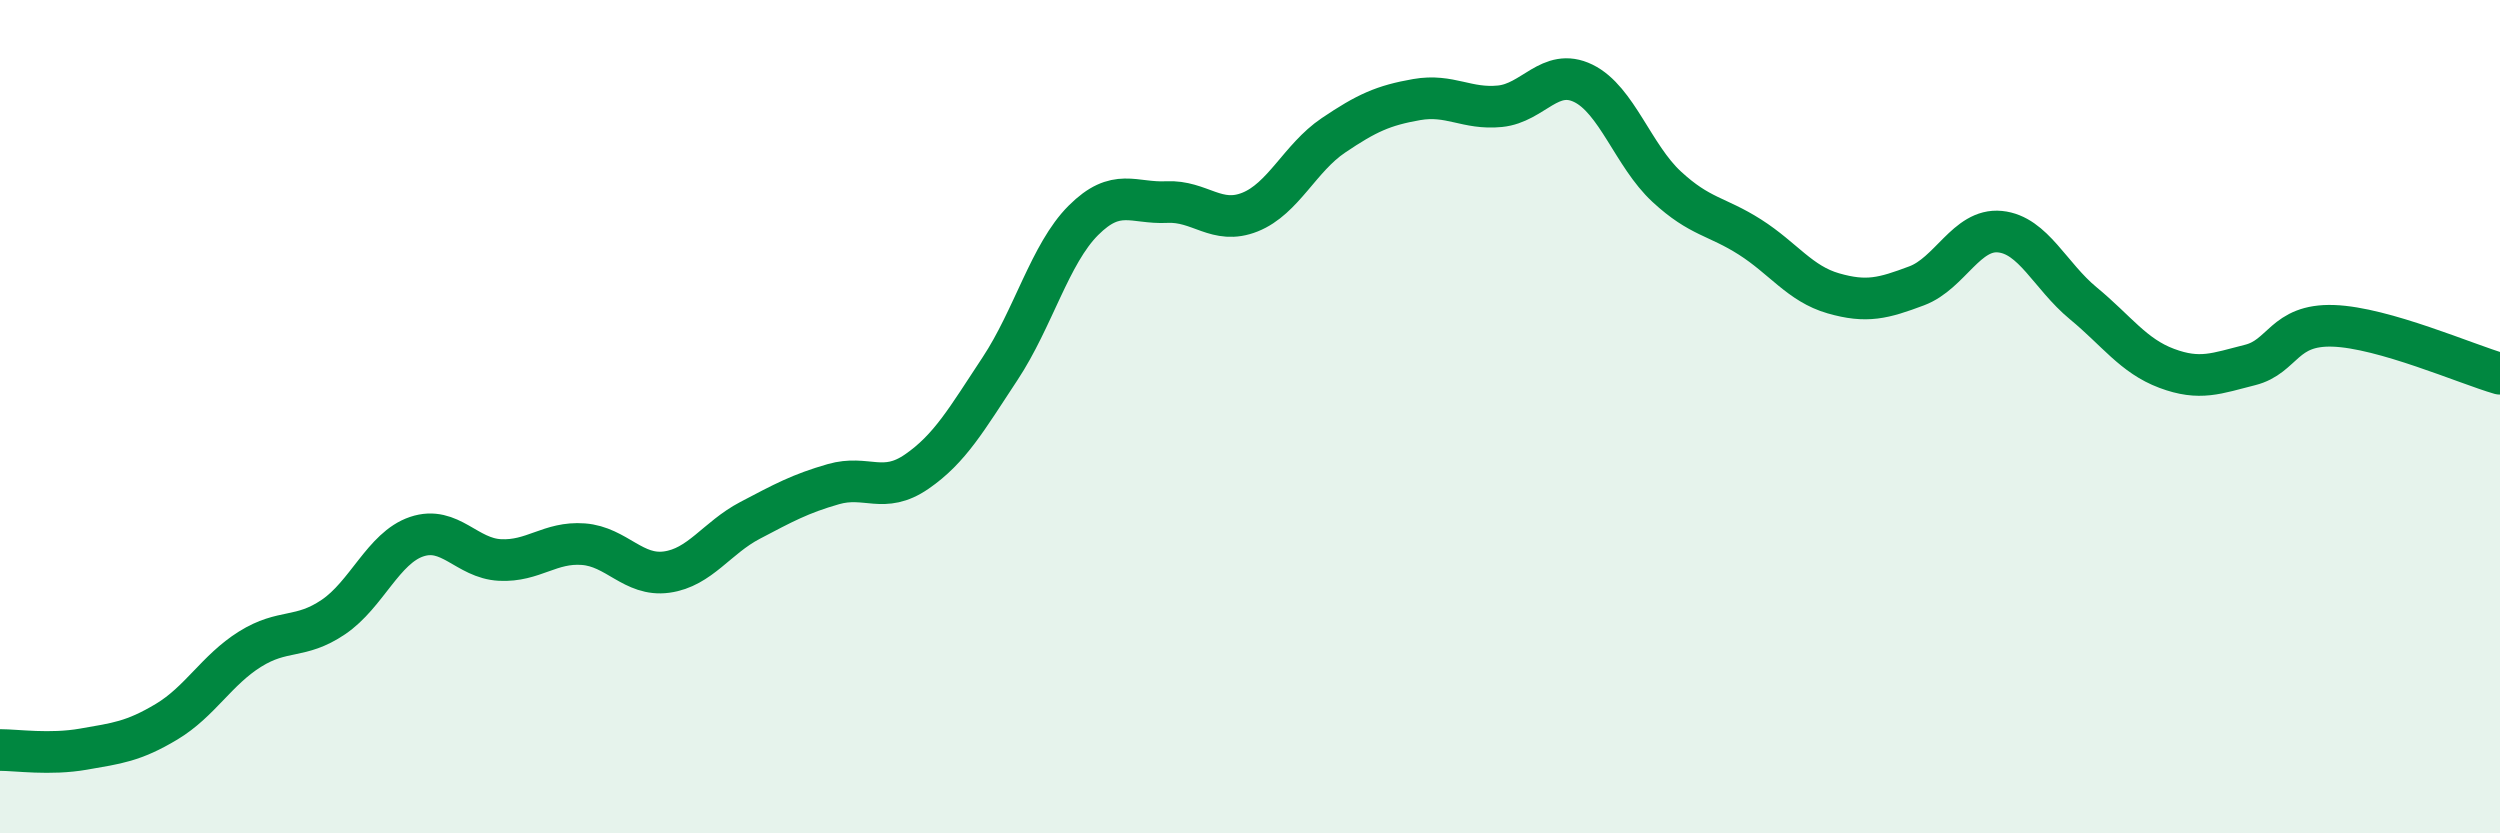 
    <svg width="60" height="20" viewBox="0 0 60 20" xmlns="http://www.w3.org/2000/svg">
      <path
        d="M 0,18 C 0.4,18 1.2,18.12 2,17.98 C 2.8,17.84 3.2,17.8 4,17.32 C 4.8,16.84 5.2,16.08 6,15.58 C 6.8,15.08 7.2,15.35 8,14.81 C 8.8,14.27 9.2,13.15 10,12.88 C 10.8,12.61 11.2,13.4 12,13.44 C 12.8,13.48 13.2,13 14,13.06 C 14.8,13.12 15.2,13.84 16,13.73 C 16.8,13.62 17.2,12.91 18,12.49 C 18.8,12.07 19.2,11.85 20,11.62 C 20.8,11.39 21.2,11.87 22,11.32 C 22.8,10.77 23.2,10.06 24,8.85 C 24.8,7.64 25.2,6.09 26,5.29 C 26.8,4.49 27.2,4.89 28,4.85 C 28.8,4.81 29.2,5.41 30,5.09 C 30.8,4.77 31.2,3.79 32,3.25 C 32.8,2.71 33.2,2.53 34,2.39 C 34.8,2.25 35.2,2.63 36,2.55 C 36.8,2.47 37.2,1.61 38,2 C 38.8,2.39 39.2,3.74 40,4.48 C 40.8,5.22 41.2,5.18 42,5.69 C 42.8,6.2 43.2,6.81 44,7.04 C 44.8,7.27 45.2,7.16 46,6.86 C 46.8,6.56 47.2,5.48 48,5.56 C 48.8,5.64 49.2,6.62 50,7.28 C 50.8,7.94 51.2,8.54 52,8.84 C 52.8,9.14 53.2,8.96 54,8.76 C 54.8,8.56 54.8,7.78 56,7.82 C 57.2,7.86 59.2,8.74 60,8.97L60 20L0 20Z"
        fill="#008740"
        opacity="0.1"
        stroke-linecap="round"
        stroke-linejoin="round"
      />
      <path
        d="M 0,18 C 0.4,18 1.2,18.12 2,17.98 C 2.8,17.84 3.2,17.8 4,17.32 C 4.8,16.84 5.2,16.08 6,15.58 C 6.8,15.08 7.2,15.35 8,14.81 C 8.8,14.27 9.2,13.15 10,12.88 C 10.8,12.61 11.2,13.4 12,13.44 C 12.8,13.48 13.2,13 14,13.06 C 14.8,13.12 15.2,13.84 16,13.73 C 16.8,13.62 17.2,12.91 18,12.49 C 18.8,12.07 19.2,11.85 20,11.62 C 20.8,11.39 21.2,11.87 22,11.32 C 22.8,10.77 23.2,10.06 24,8.85 C 24.8,7.64 25.2,6.09 26,5.29 C 26.8,4.49 27.2,4.89 28,4.85 C 28.8,4.81 29.2,5.41 30,5.09 C 30.8,4.77 31.2,3.79 32,3.25 C 32.8,2.71 33.2,2.53 34,2.39 C 34.8,2.25 35.2,2.63 36,2.55 C 36.8,2.47 37.2,1.61 38,2 C 38.8,2.39 39.2,3.74 40,4.48 C 40.8,5.22 41.2,5.18 42,5.69 C 42.8,6.2 43.2,6.81 44,7.04 C 44.8,7.27 45.2,7.16 46,6.86 C 46.8,6.56 47.2,5.48 48,5.56 C 48.8,5.64 49.2,6.62 50,7.28 C 50.8,7.94 51.2,8.54 52,8.84 C 52.8,9.14 53.2,8.96 54,8.76 C 54.8,8.56 54.8,7.78 56,7.82 C 57.2,7.86 59.2,8.74 60,8.97"
        stroke="#008740"
        stroke-width="1"
        fill="none"
        stroke-linecap="round"
        stroke-linejoin="round"
      />
    </svg>
  